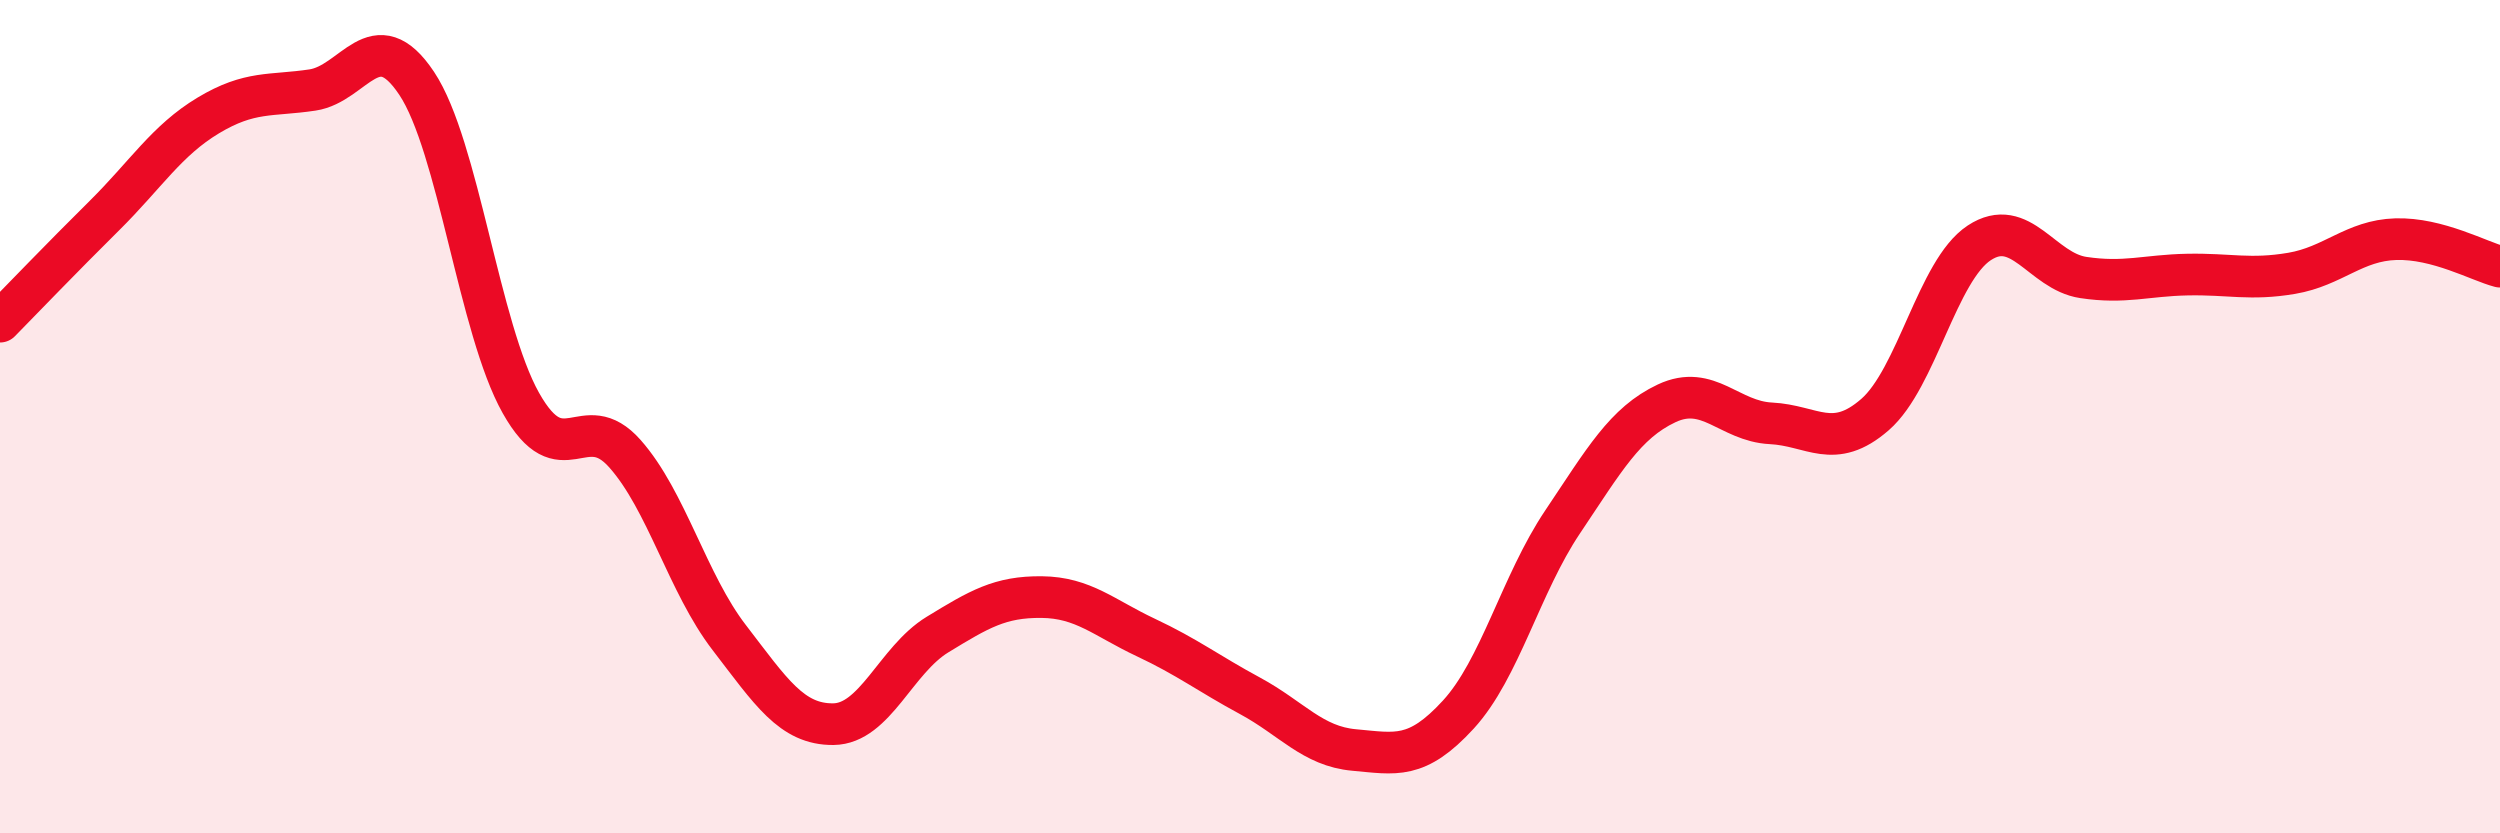 
    <svg width="60" height="20" viewBox="0 0 60 20" xmlns="http://www.w3.org/2000/svg">
      <path
        d="M 0,7.72 C 0.5,7.21 1.5,6.17 2.5,5.18 C 3.5,4.19 4,3.37 5,2.77 C 6,2.17 6.5,2.31 7.5,2.16 C 8.5,2.01 9,0.5 10,2 C 11,3.5 11.5,7.89 12.5,9.67 C 13.5,11.45 14,9.76 15,10.89 C 16,12.02 16.5,14 17.5,15.3 C 18.5,16.6 19,17.39 20,17.38 C 21,17.37 21.5,15.84 22.5,15.23 C 23.5,14.62 24,14.32 25,14.33 C 26,14.34 26.5,14.83 27.5,15.3 C 28.5,15.77 29,16.16 30,16.7 C 31,17.24 31.5,17.91 32.5,18 C 33.5,18.09 34,18.24 35,17.15 C 36,16.06 36.5,14.02 37.5,12.53 C 38.5,11.04 39,10.15 40,9.68 C 41,9.21 41.5,10.11 42.5,10.16 C 43.5,10.21 44,10.82 45,9.95 C 46,9.08 46.5,6.49 47.5,5.83 C 48.5,5.17 49,6.51 50,6.66 C 51,6.81 51.5,6.61 52.5,6.59 C 53.5,6.57 54,6.73 55,6.56 C 56,6.39 56.5,5.77 57.5,5.74 C 58.5,5.71 59.5,6.27 60,6.4L60 20L0 20Z"
        fill="#EB0A25"
        opacity="0.1"
        stroke-linecap="round"
        stroke-linejoin="round"
      />
      <path
        d="M 0,7.72 C 0.5,7.21 1.5,6.17 2.5,5.18 C 3.5,4.19 4,3.37 5,2.77 C 6,2.17 6.5,2.31 7.5,2.16 C 8.5,2.01 9,0.5 10,2 C 11,3.5 11.5,7.89 12.5,9.67 C 13.5,11.45 14,9.76 15,10.89 C 16,12.02 16.5,14 17.5,15.3 C 18.5,16.6 19,17.39 20,17.38 C 21,17.37 21.5,15.84 22.5,15.23 C 23.5,14.62 24,14.32 25,14.33 C 26,14.34 26.5,14.83 27.5,15.3 C 28.5,15.77 29,16.16 30,16.7 C 31,17.24 31.5,17.91 32.5,18 C 33.5,18.09 34,18.24 35,17.15 C 36,16.06 36.5,14.02 37.5,12.53 C 38.5,11.04 39,10.15 40,9.68 C 41,9.21 41.5,10.11 42.5,10.16 C 43.5,10.21 44,10.82 45,9.95 C 46,9.08 46.5,6.49 47.5,5.83 C 48.5,5.17 49,6.51 50,6.66 C 51,6.81 51.5,6.61 52.5,6.59 C 53.5,6.57 54,6.73 55,6.56 C 56,6.39 56.5,5.77 57.5,5.74 C 58.5,5.71 59.5,6.27 60,6.4"
        stroke="#EB0A25"
        stroke-width="1"
        fill="none"
        stroke-linecap="round"
        stroke-linejoin="round"
      />
    </svg>
  